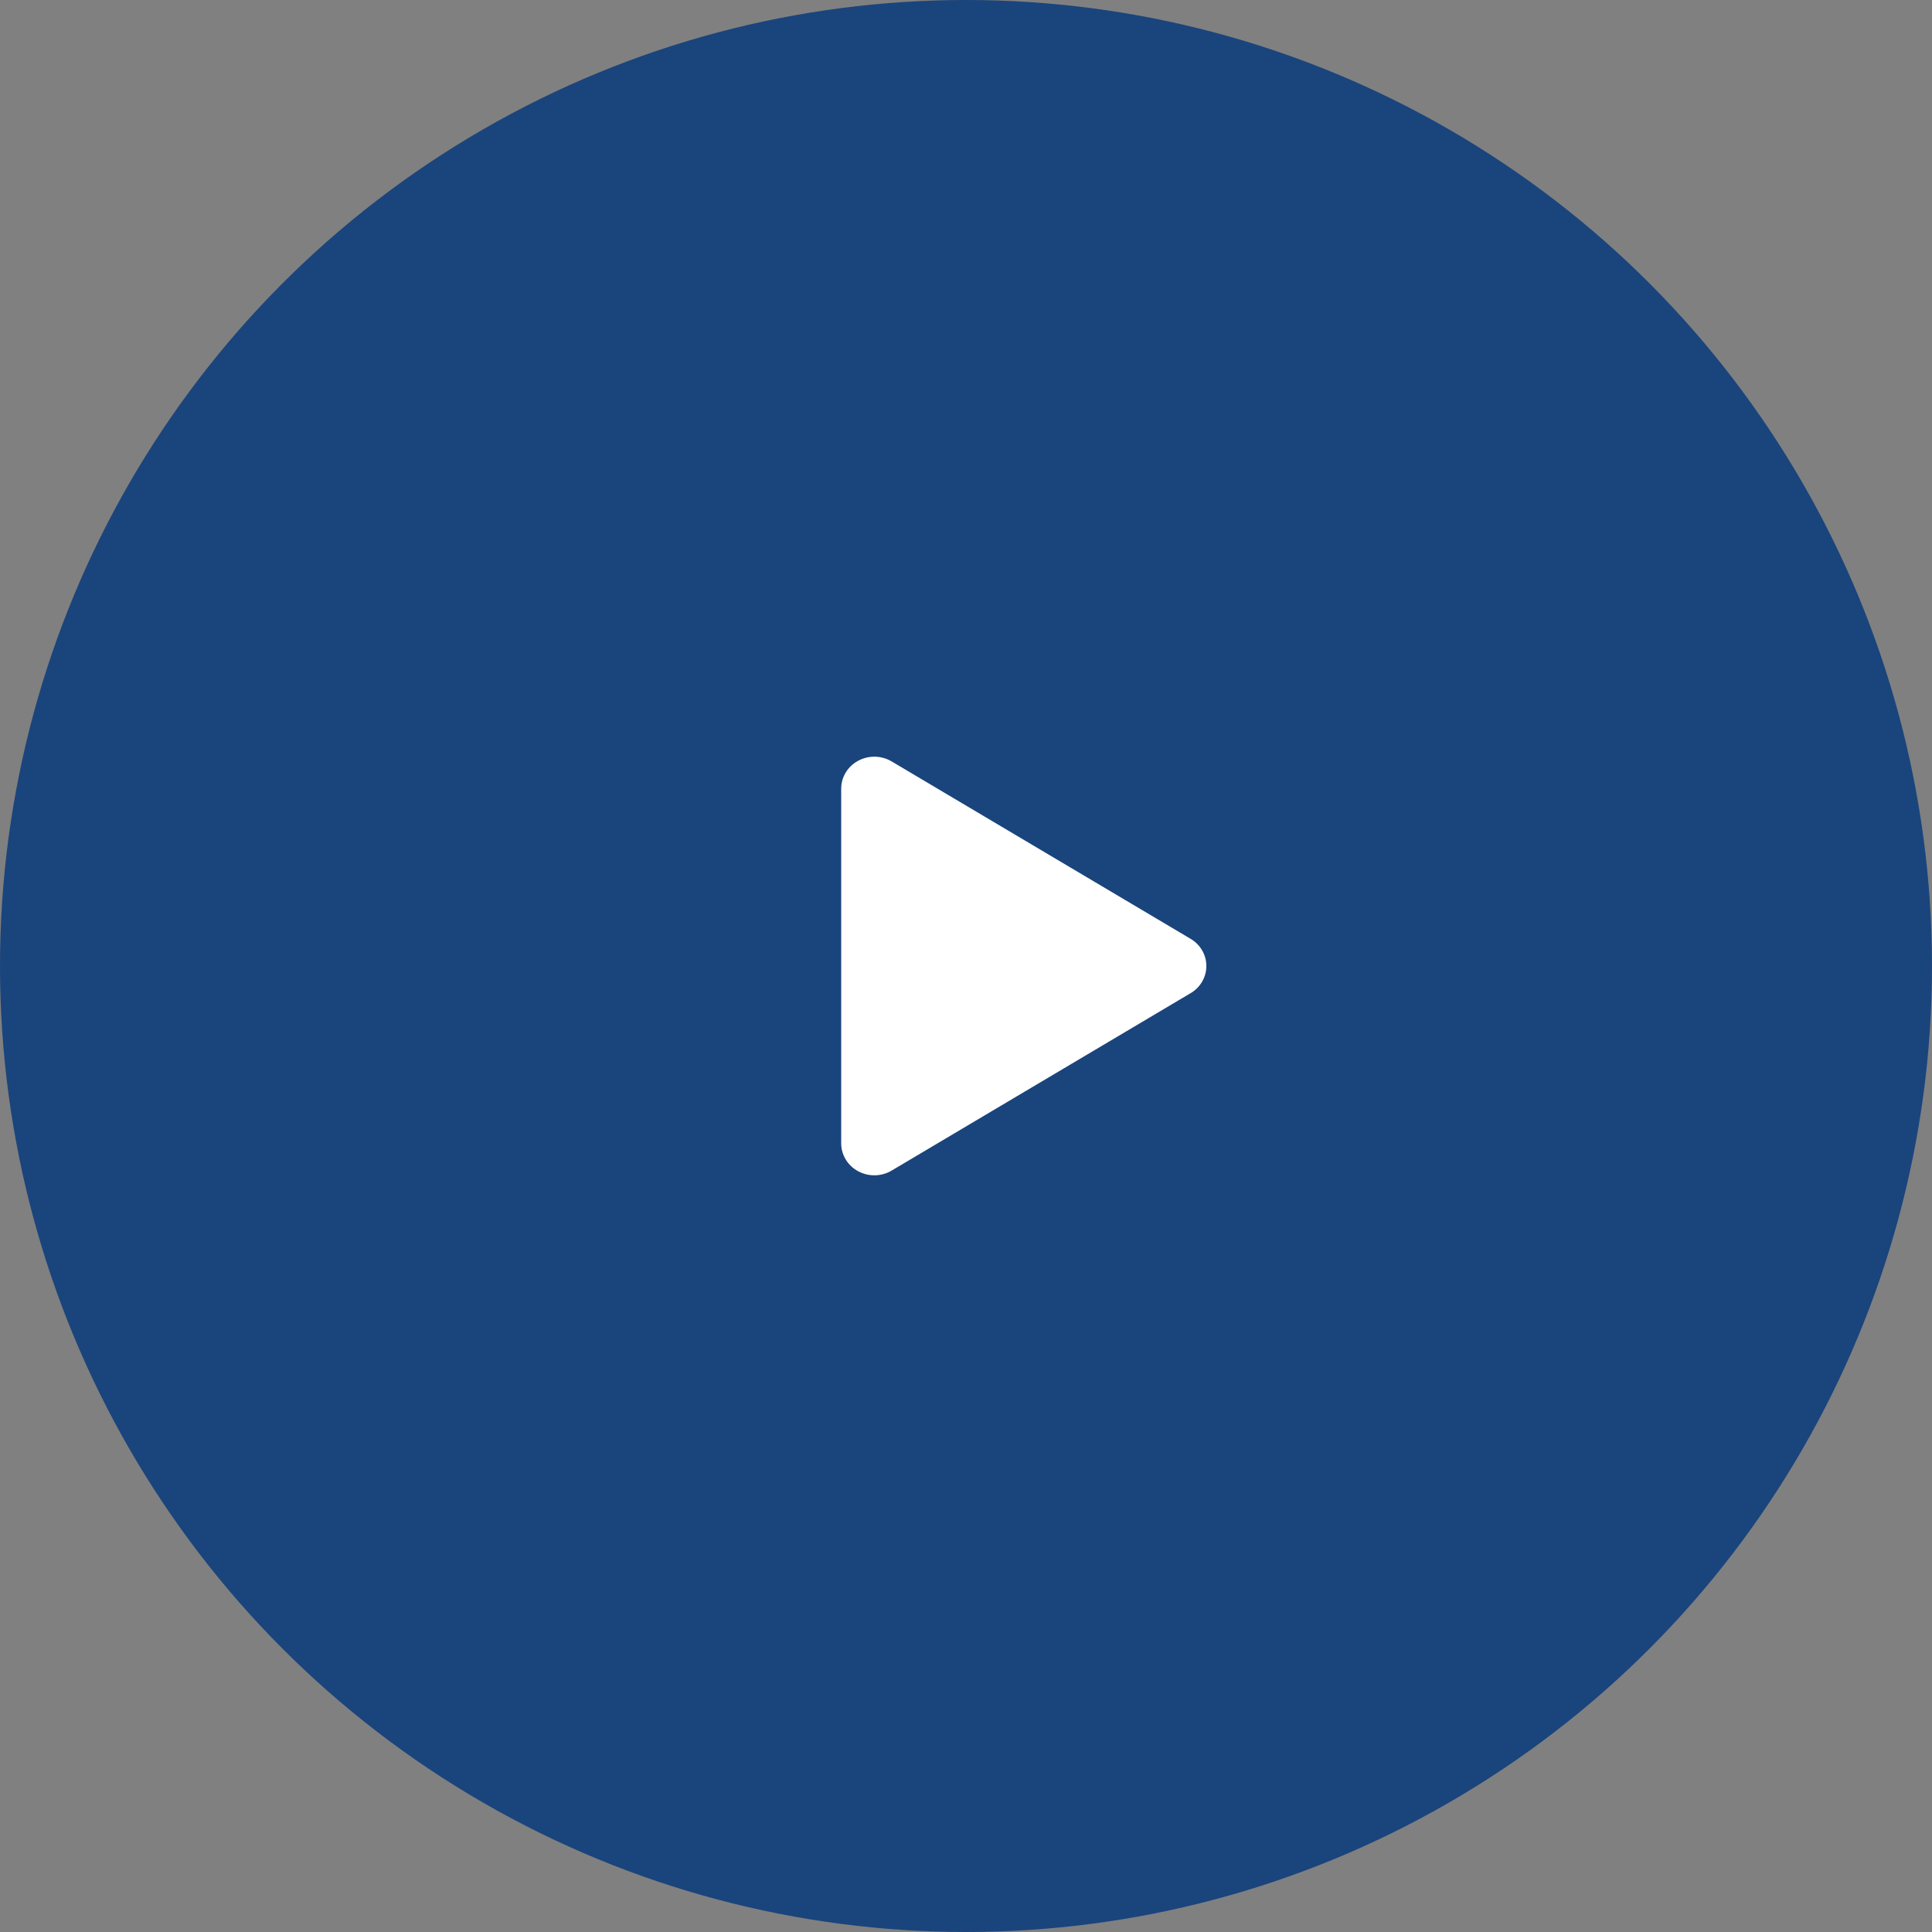 <svg width="80" height="80" viewBox="0 0 80 80" fill="none" xmlns="http://www.w3.org/2000/svg">
<rect x="0" y="0" width="80" height="80" fill="#808080" stroke="none"/>
<circle cx="40" cy="40" r="40" fill="#1A447C"/>
<path d="M49.952 40C49.953 40.226 49.893 40.449 49.778 40.646C49.664 40.844 49.499 41.009 49.299 41.126L36.921 48.471C36.713 48.595 36.474 48.663 36.229 48.667C35.984 48.671 35.743 48.612 35.53 48.496C35.318 48.381 35.142 48.214 35.02 48.012C34.897 47.809 34.832 47.579 34.832 47.344V32.656C34.832 32.421 34.897 32.191 35.02 31.988C35.142 31.786 35.318 31.619 35.53 31.504C35.743 31.388 35.984 31.329 36.229 31.333C36.474 31.338 36.713 31.405 36.921 31.529L49.299 38.874C49.499 38.991 49.664 39.157 49.778 39.354C49.893 39.551 49.953 39.774 49.952 40Z" fill="white"/>
</svg>
